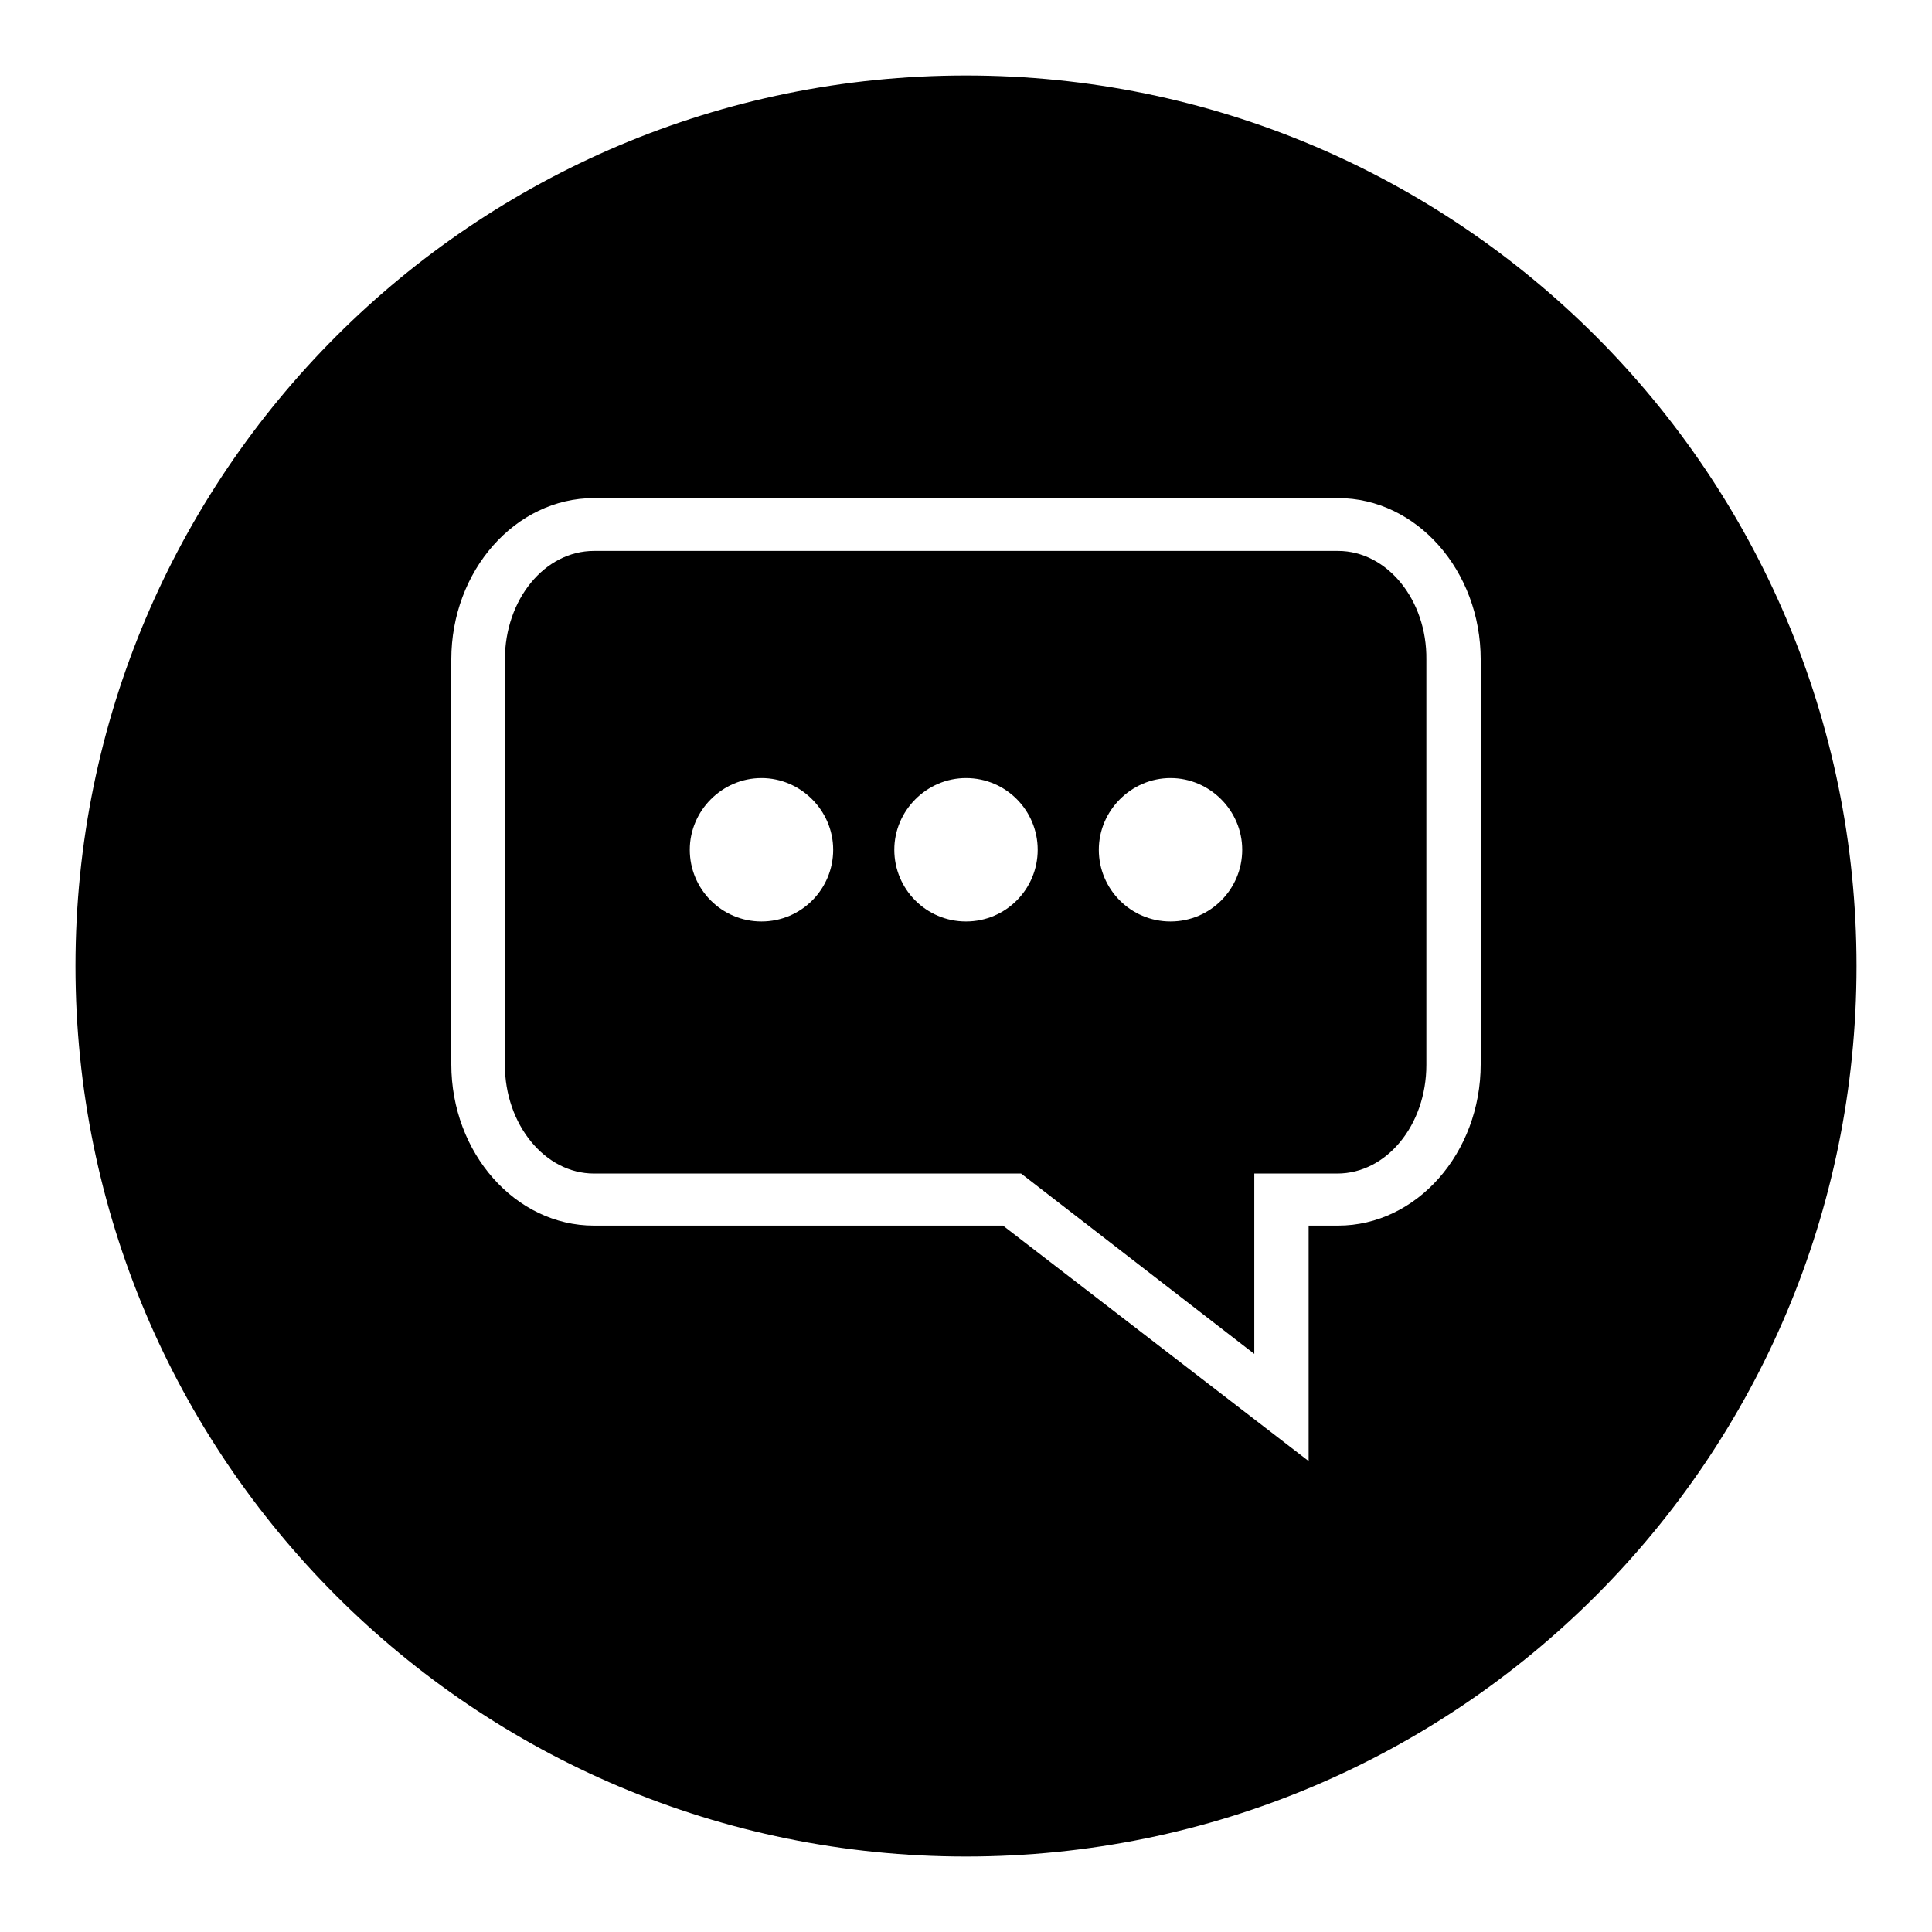 <?xml version="1.0" encoding="utf-8"?>
<!-- Svg Vector Icons : http://www.onlinewebfonts.com/icon -->
<!DOCTYPE svg PUBLIC "-//W3C//DTD SVG 1.1//EN" "http://www.w3.org/Graphics/SVG/1.1/DTD/svg11.dtd">
<svg version="1.1" xmlns="http://www.w3.org/2000/svg" xmlns:xlink="http://www.w3.org/1999/xlink" x="0px" y="0px" viewBox="0 0 256 256" enable-background="new 0 0 256 256" xml:space="preserve">
<g><g><path fill="#000000" d="M177.3,73H78.7c-6.5,0-11.8,6.4-11.8,14.4v53.7c0,7.9,5.3,14.4,11.8,14.4h56.6l30.9,23.9v-23.9h11c6.5,0,11.8-6.4,11.8-14.4V87.4C189.1,79.5,183.8,73,177.3,73z M100.9,122.1c-5.3,0-9.5-4.3-9.5-9.5s4.3-9.5,9.5-9.5s9.5,4.3,9.5,9.5S106.2,122.1,100.9,122.1z M128,122.1c-5.3,0-9.5-4.3-9.5-9.5s4.3-9.5,9.5-9.5c5.3,0,9.5,4.3,9.5,9.5S133.3,122.1,128,122.1z M155.1,122.1c-5.3,0-9.5-4.3-9.5-9.5s4.3-9.5,9.5-9.5s9.5,4.3,9.5,9.5S160.4,122.1,155.1,122.1z"/><path fill="#000000" d="M128,10C62.8,10,10,62.8,10,128c0,65.2,52.8,118,118,118c65.2,0,118-52.8,118-118C246,62.8,193.2,10,128,10z M196.2,141c0,11.8-8.5,21.4-18.9,21.4h-3.9v31.2l-40.5-31.2H78.7c-10.4,0-18.9-9.6-18.9-21.4V87.4c0-11.8,8.5-21.4,18.9-21.4h98.6c10.4,0,18.9,9.6,18.9,21.4V141L196.2,141z"/></g></g>
</svg>